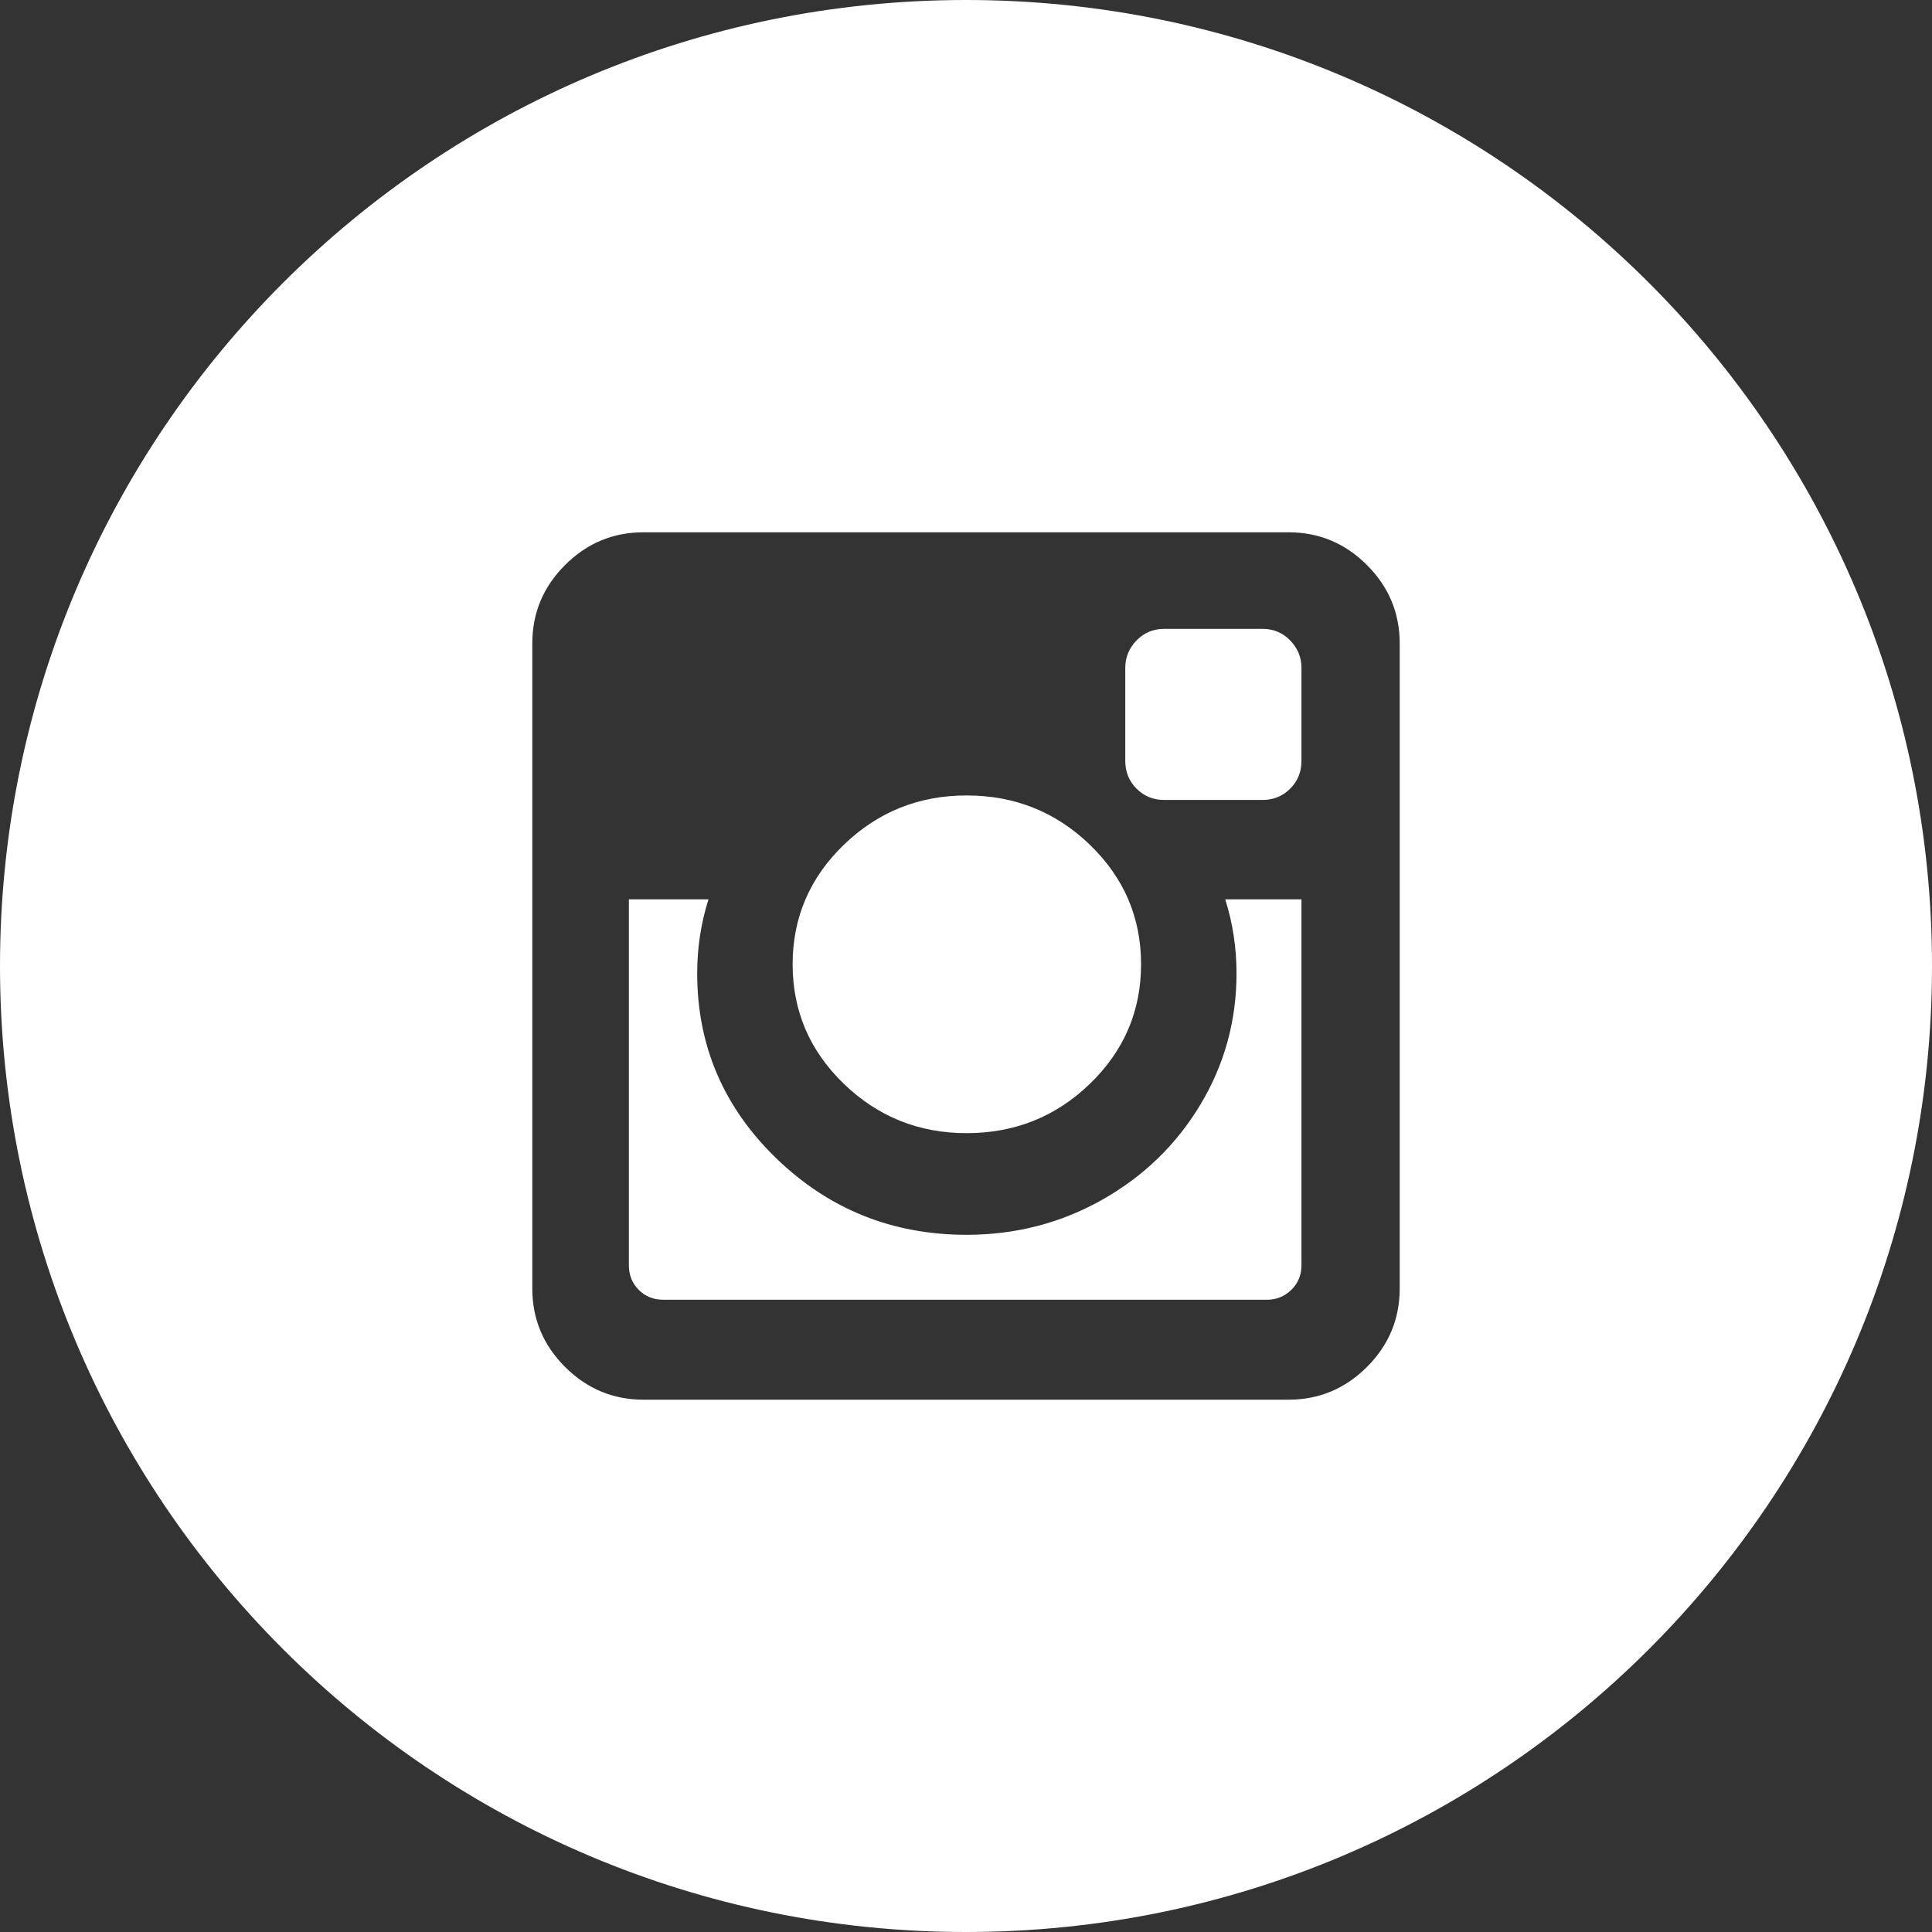 <?xml version="1.0" encoding="UTF-8"?> <svg xmlns="http://www.w3.org/2000/svg" width="98" height="98" viewBox="0 0 98 98" fill="none"><rect x="0" y="0" width="98" height="98" fill="#333333" stroke="none"/> <path d="M49.029 40.349C46.604 40.349 44.527 41.184 42.799 42.855C41.07 44.526 40.206 46.546 40.206 48.914C40.206 51.281 41.07 53.301 42.799 54.972C44.527 56.642 46.604 57.479 49.029 57.479C51.474 57.479 53.559 56.643 55.288 54.972C57.017 53.301 57.88 51.281 57.88 48.914C57.88 46.546 57.017 44.526 55.288 42.855C53.559 41.184 51.473 40.349 49.029 40.349Z" fill="white"></path> <path d="M65.501 65.428C65.844 65.093 66.016 64.678 66.016 64.182L66.016 45.619H62.149C62.531 46.823 62.722 48.074 62.722 49.372C62.722 51.778 62.111 53.998 60.889 56.032C59.666 58.066 58.005 59.674 55.905 60.859C53.803 62.043 51.512 62.635 49.029 62.635C45.267 62.635 42.049 61.341 39.375 58.754C36.702 56.166 35.365 53.039 35.365 49.372C35.365 48.073 35.556 46.822 35.938 45.619H31.899V64.182C31.899 64.678 32.066 65.094 32.4 65.428C32.734 65.762 33.15 65.929 33.646 65.929H64.268C64.746 65.929 65.156 65.762 65.501 65.428Z" fill="white"></path> <path d="M65.443 40.005C65.825 39.623 66.016 39.155 66.016 38.601V33.875C66.016 33.34 65.825 32.877 65.443 32.486C65.061 32.094 64.593 31.898 64.039 31.898H59.055C58.502 31.898 58.033 32.094 57.651 32.486C57.27 32.877 57.079 33.34 57.079 33.875V38.601C57.079 39.155 57.27 39.623 57.651 40.005C58.033 40.387 58.502 40.578 59.055 40.578H64.039C64.593 40.578 65.061 40.387 65.443 40.005Z" fill="white"></path> <path fill-rule="evenodd" clip-rule="evenodd" d="M49 98C76.062 98 98 76.062 98 49C98 21.938 76.062 0 49 0C21.938 0 0 21.938 0 49C0 76.062 21.938 98 49 98ZM65.357 27C66.904 27 68.231 27.554 69.339 28.662C70.447 29.77 71 31.096 71 32.643V65.356C71 66.902 70.447 68.23 69.339 69.337C68.231 70.445 66.903 70.999 65.357 70.999H32.644C31.097 70.999 29.77 70.445 28.662 69.337C27.554 68.23 27 66.902 27 65.356V32.643C27 31.096 27.554 29.769 28.662 28.662C29.77 27.554 31.096 27 32.644 27H65.357Z" fill="white"></path> </svg> 